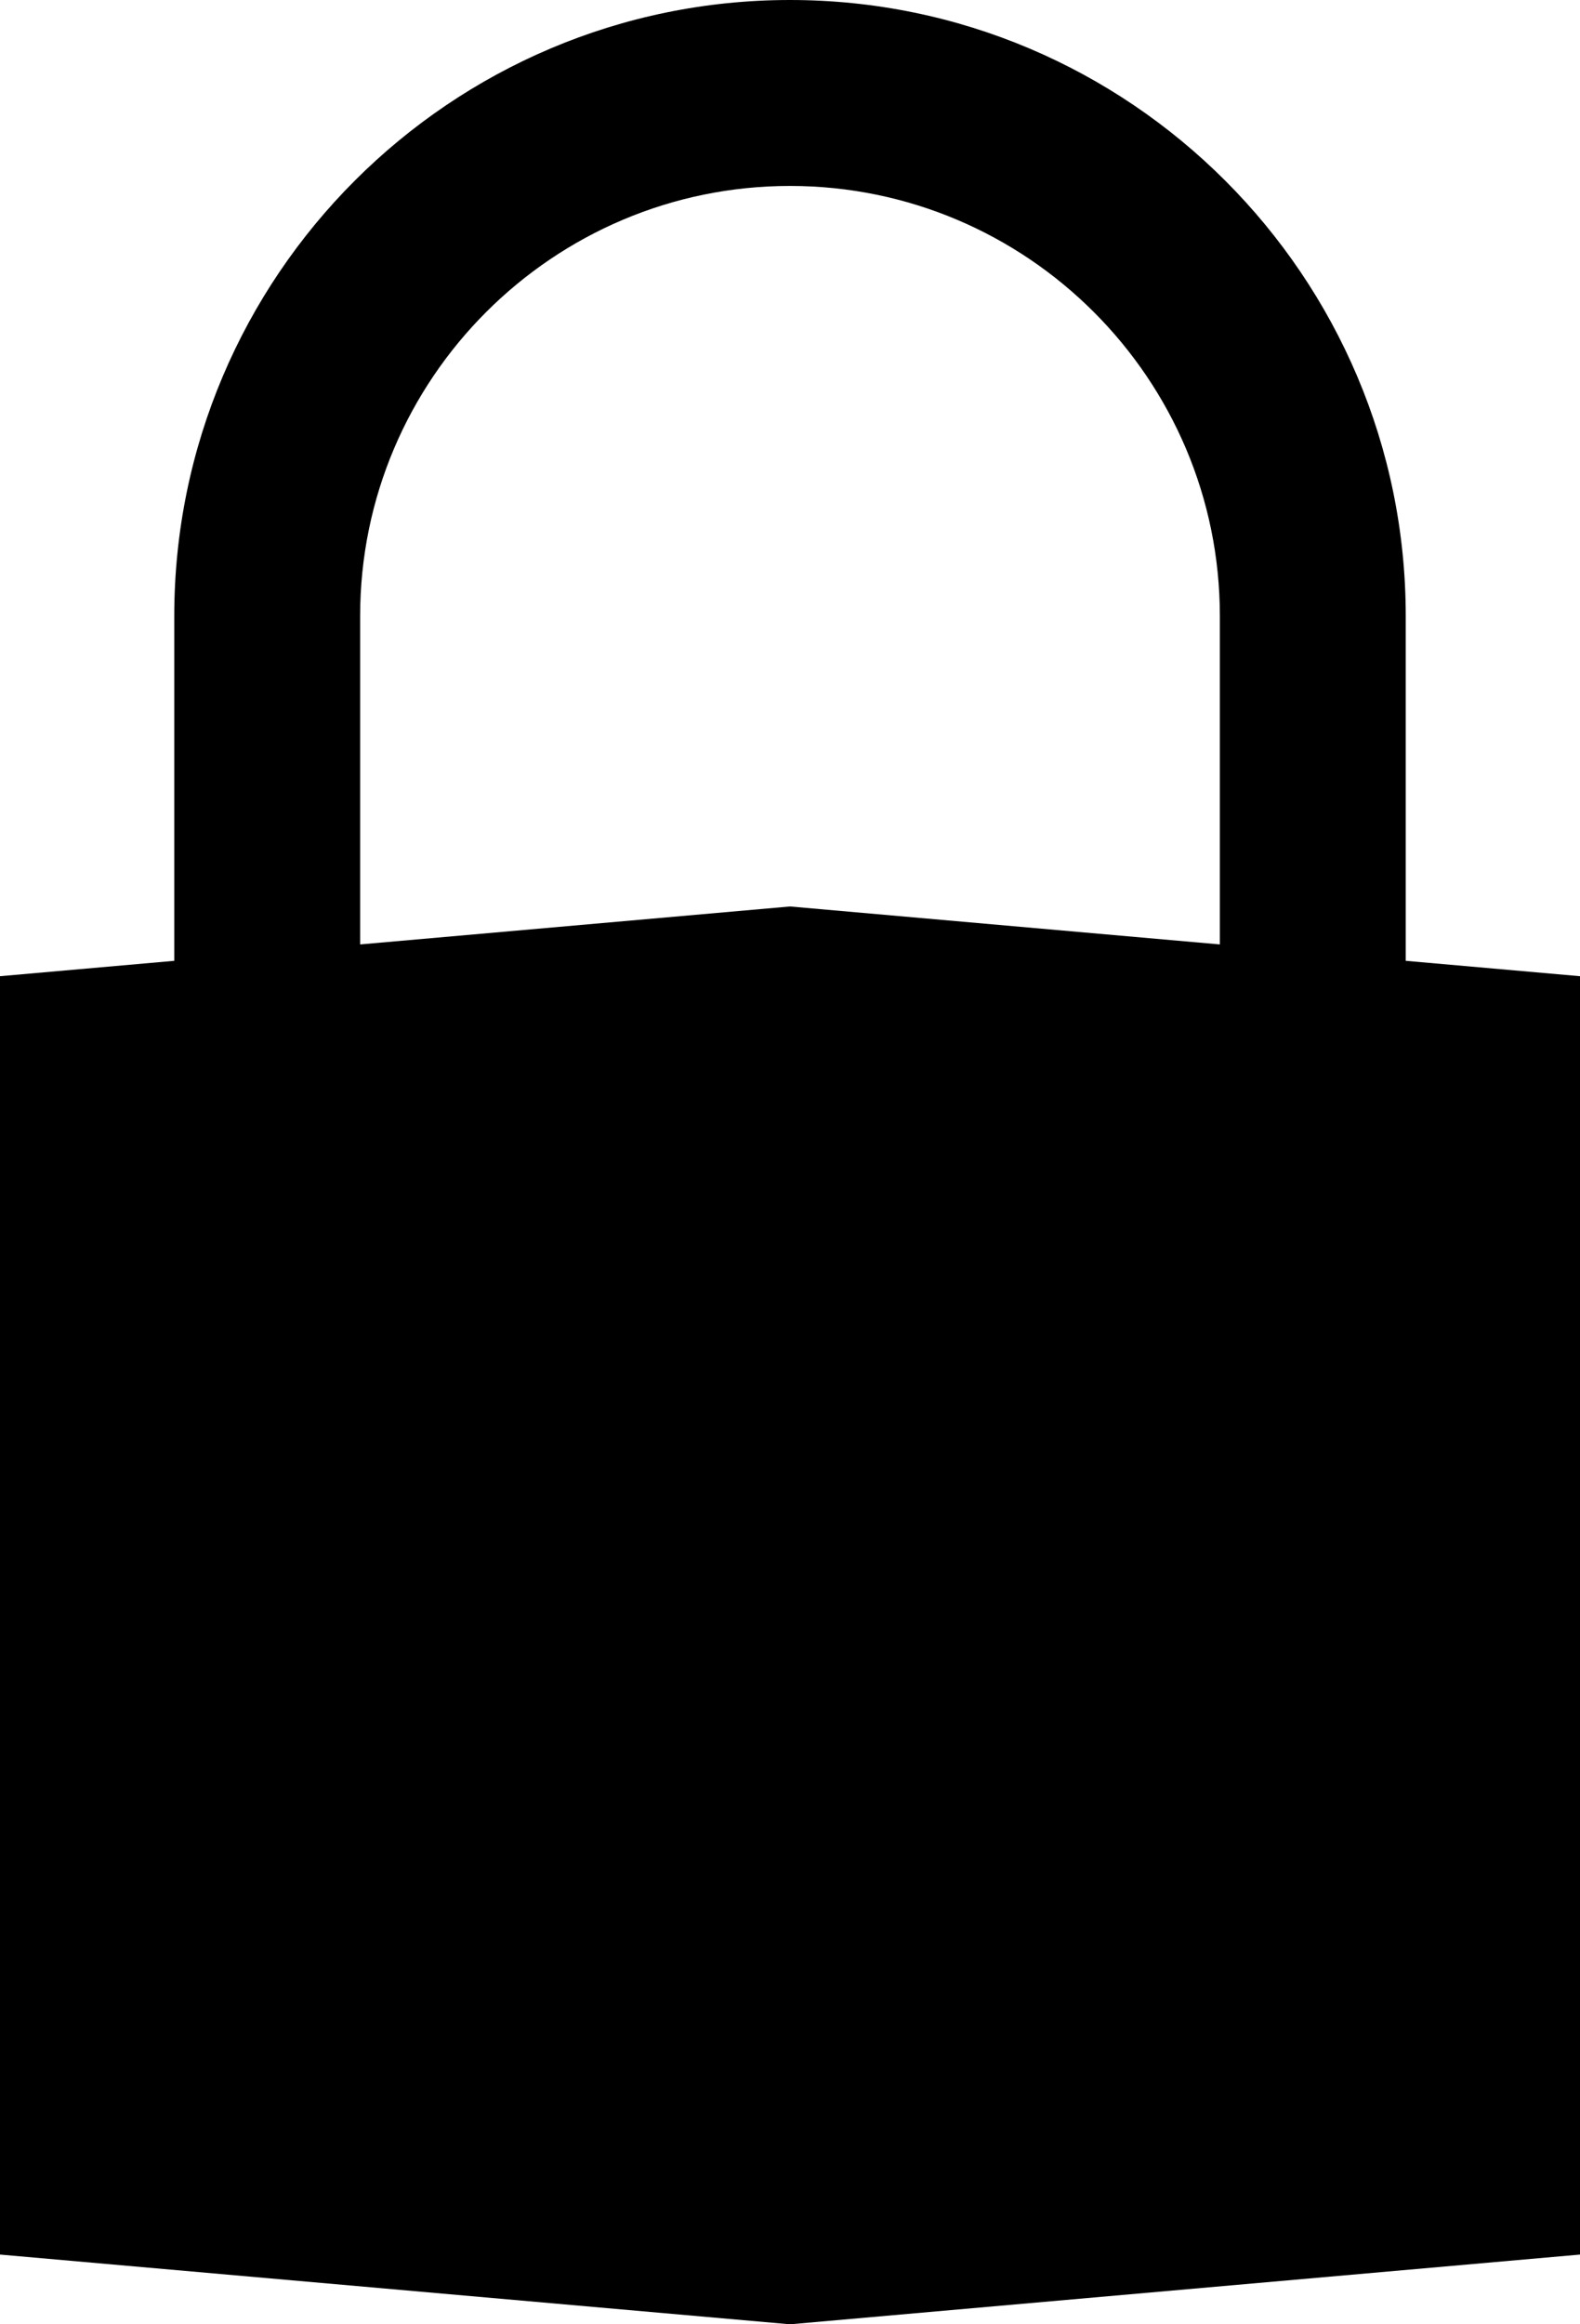 <?xml version="1.0" encoding="utf-8"?><!DOCTYPE svg PUBLIC "-//W3C//DTD SVG 1.1//EN" "http://www.w3.org/Graphics/SVG/1.1/DTD/svg11.dtd"><svg version="1.1" xmlns="http://www.w3.org/2000/svg" xmlns:xlink="http://www.w3.org/1999/xlink" x="0px" y="0px" viewBox="0 0 68 100" enable-background="new 0 0 68 100" xml:space="preserve"><path d="M60.5,41.338V26.5C60.5,11.888,48.612,0,34,0S7.5,11.888,7.5,26.5v14.838L0,42v55l34,3l34-3V42L60.5,41.338z M15.5,40.633
	V26.5C15.5,16.299,23.799,8,34,8s18.5,8.299,18.5,18.5v14.133L34,39L15.5,40.633z"></path></svg>